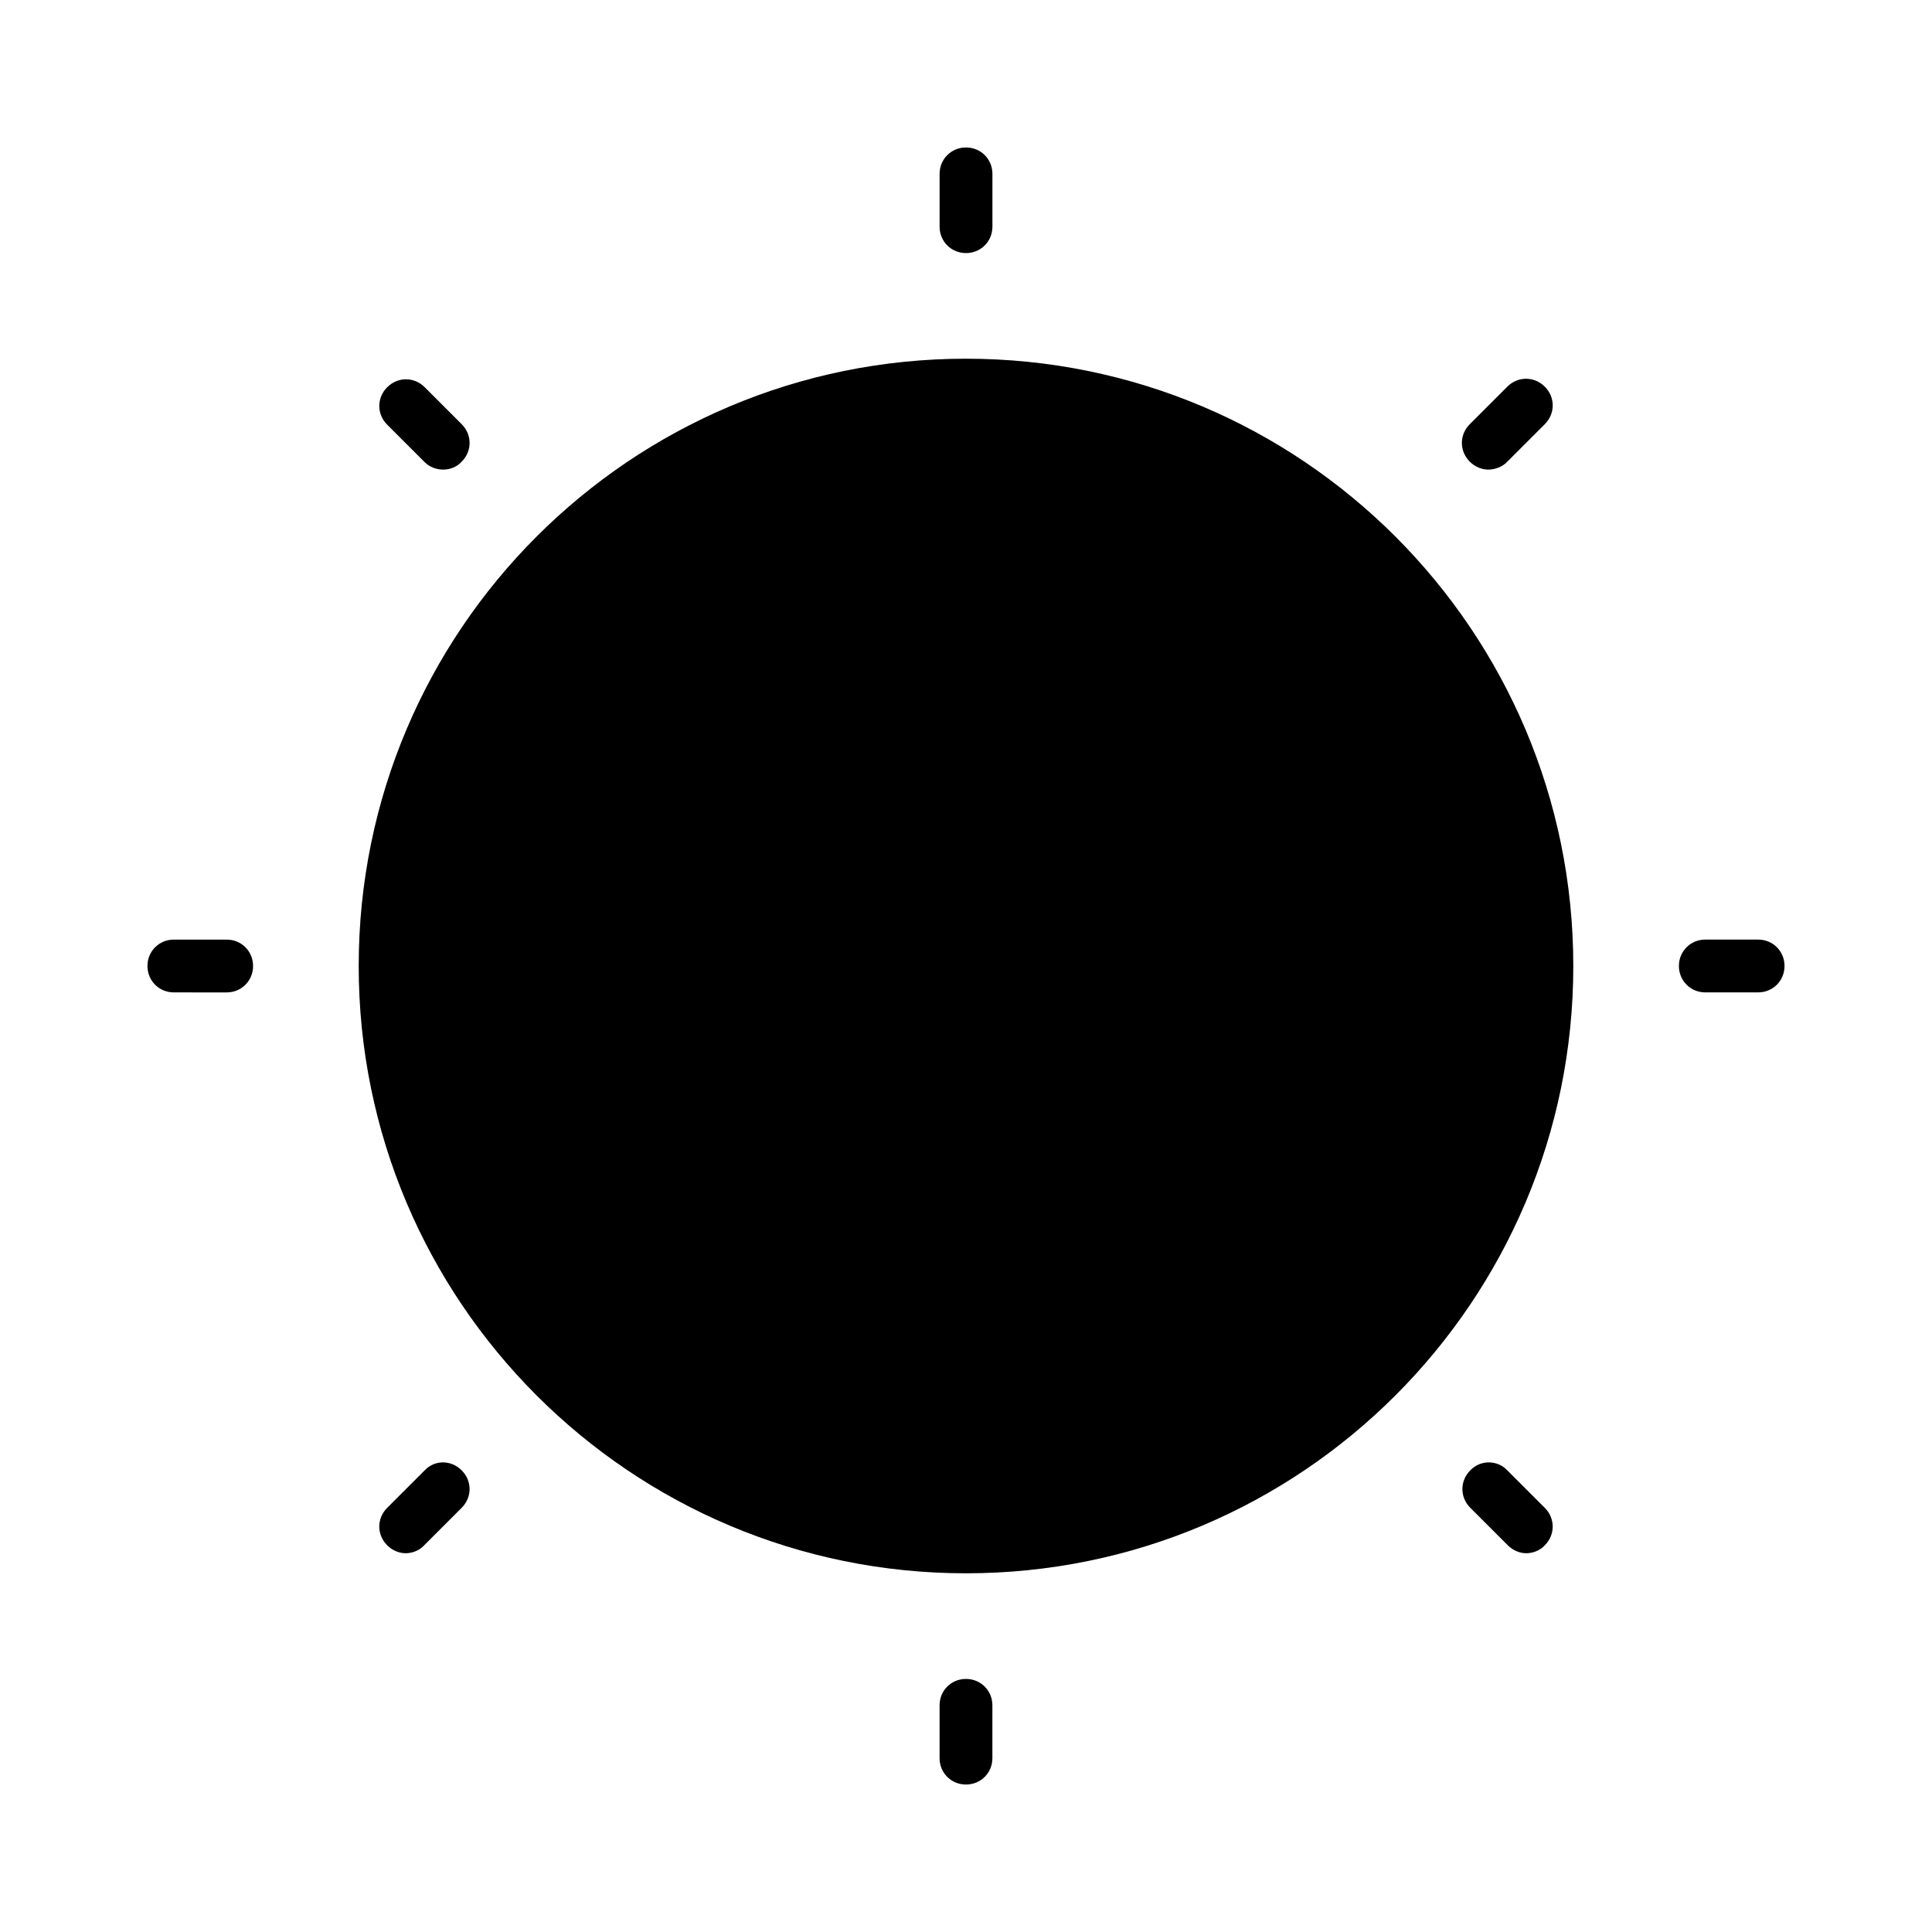 <?xml version="1.0" encoding="UTF-8"?>
<!-- Uploaded to: ICON Repo, www.svgrepo.com, Generator: ICON Repo Mixer Tools -->
<svg fill="#000000" width="800px" height="800px" version="1.1" viewBox="144 144 512 512" xmlns="http://www.w3.org/2000/svg">
 <g>
  <path d="m407 204.07v-13.996c0-3.918-3.078-6.996-6.996-6.996-3.922 0-7 3.078-7 6.996v13.996c0 3.918 3.078 6.996 6.996 6.996 3.922 0 7-3.078 7-6.996z"/>
  <path d="m393 595.93v13.996c0 3.918 3.078 6.996 6.996 6.996 3.918 0 6.996-3.078 6.996-6.996v-13.996c0-3.918-3.078-6.996-6.996-6.996-3.918-0.004-6.996 3.078-6.996 6.996z"/>
  <path d="m261.45 268.45c1.82 0 3.637-0.699 4.898-2.098 2.801-2.801 2.801-7.137 0-9.938l-9.793-9.797c-2.801-2.801-7.137-2.801-9.938 0-2.801 2.801-2.801 7.137 0 9.938l9.938 9.938c1.258 1.258 3.078 1.957 4.894 1.957z"/>
  <path d="m533.65 533.65c-2.801 2.801-2.801 7.137 0 9.938l9.938 9.938c1.398 1.398 3.219 2.098 4.898 2.098s3.637-0.699 4.898-2.098c2.801-2.801 2.801-7.137 0-9.938l-9.938-9.938c-2.66-2.801-7.137-2.801-9.797 0z"/>
  <path d="m204.07 407c3.918 0 6.996-3.078 6.996-6.996 0-3.922-3.078-7-6.996-7h-13.996c-3.918 0-6.996 3.078-6.996 6.996 0 3.918 3.078 6.996 6.996 6.996z"/>
  <path d="m609.92 393h-13.996c-3.918 0-6.996 3.078-6.996 6.996 0 3.918 3.078 6.996 6.996 6.996h13.996c3.918 0 6.996-3.078 6.996-6.996 0.004-3.918-3.078-6.996-6.996-6.996z"/>
  <path d="m256.55 533.65-9.938 9.938c-2.801 2.801-2.801 7.137 0 9.938 1.398 1.398 3.219 2.098 4.898 2.098s3.637-0.699 4.898-2.098l9.938-9.938c2.801-2.801 2.801-7.137 0-9.938-2.801-2.801-7.141-2.801-9.797 0z"/>
  <path d="m543.45 266.35 9.938-9.938c2.801-2.801 2.801-7.137 0-9.938-2.801-2.801-7.137-2.801-9.938 0l-9.938 9.938c-2.801 2.801-2.801 7.137 0 9.938 1.398 1.398 3.219 2.098 4.898 2.098 1.68 0.004 3.777-0.695 5.039-2.098z"/>
  <path d="m560.94 400c0 88.883-72.055 160.94-160.94 160.94-88.887 0-160.94-72.055-160.94-160.94 0-88.887 72.055-160.94 160.94-160.94 88.883 0 160.94 72.055 160.94 160.94"/>
 </g>
</svg>